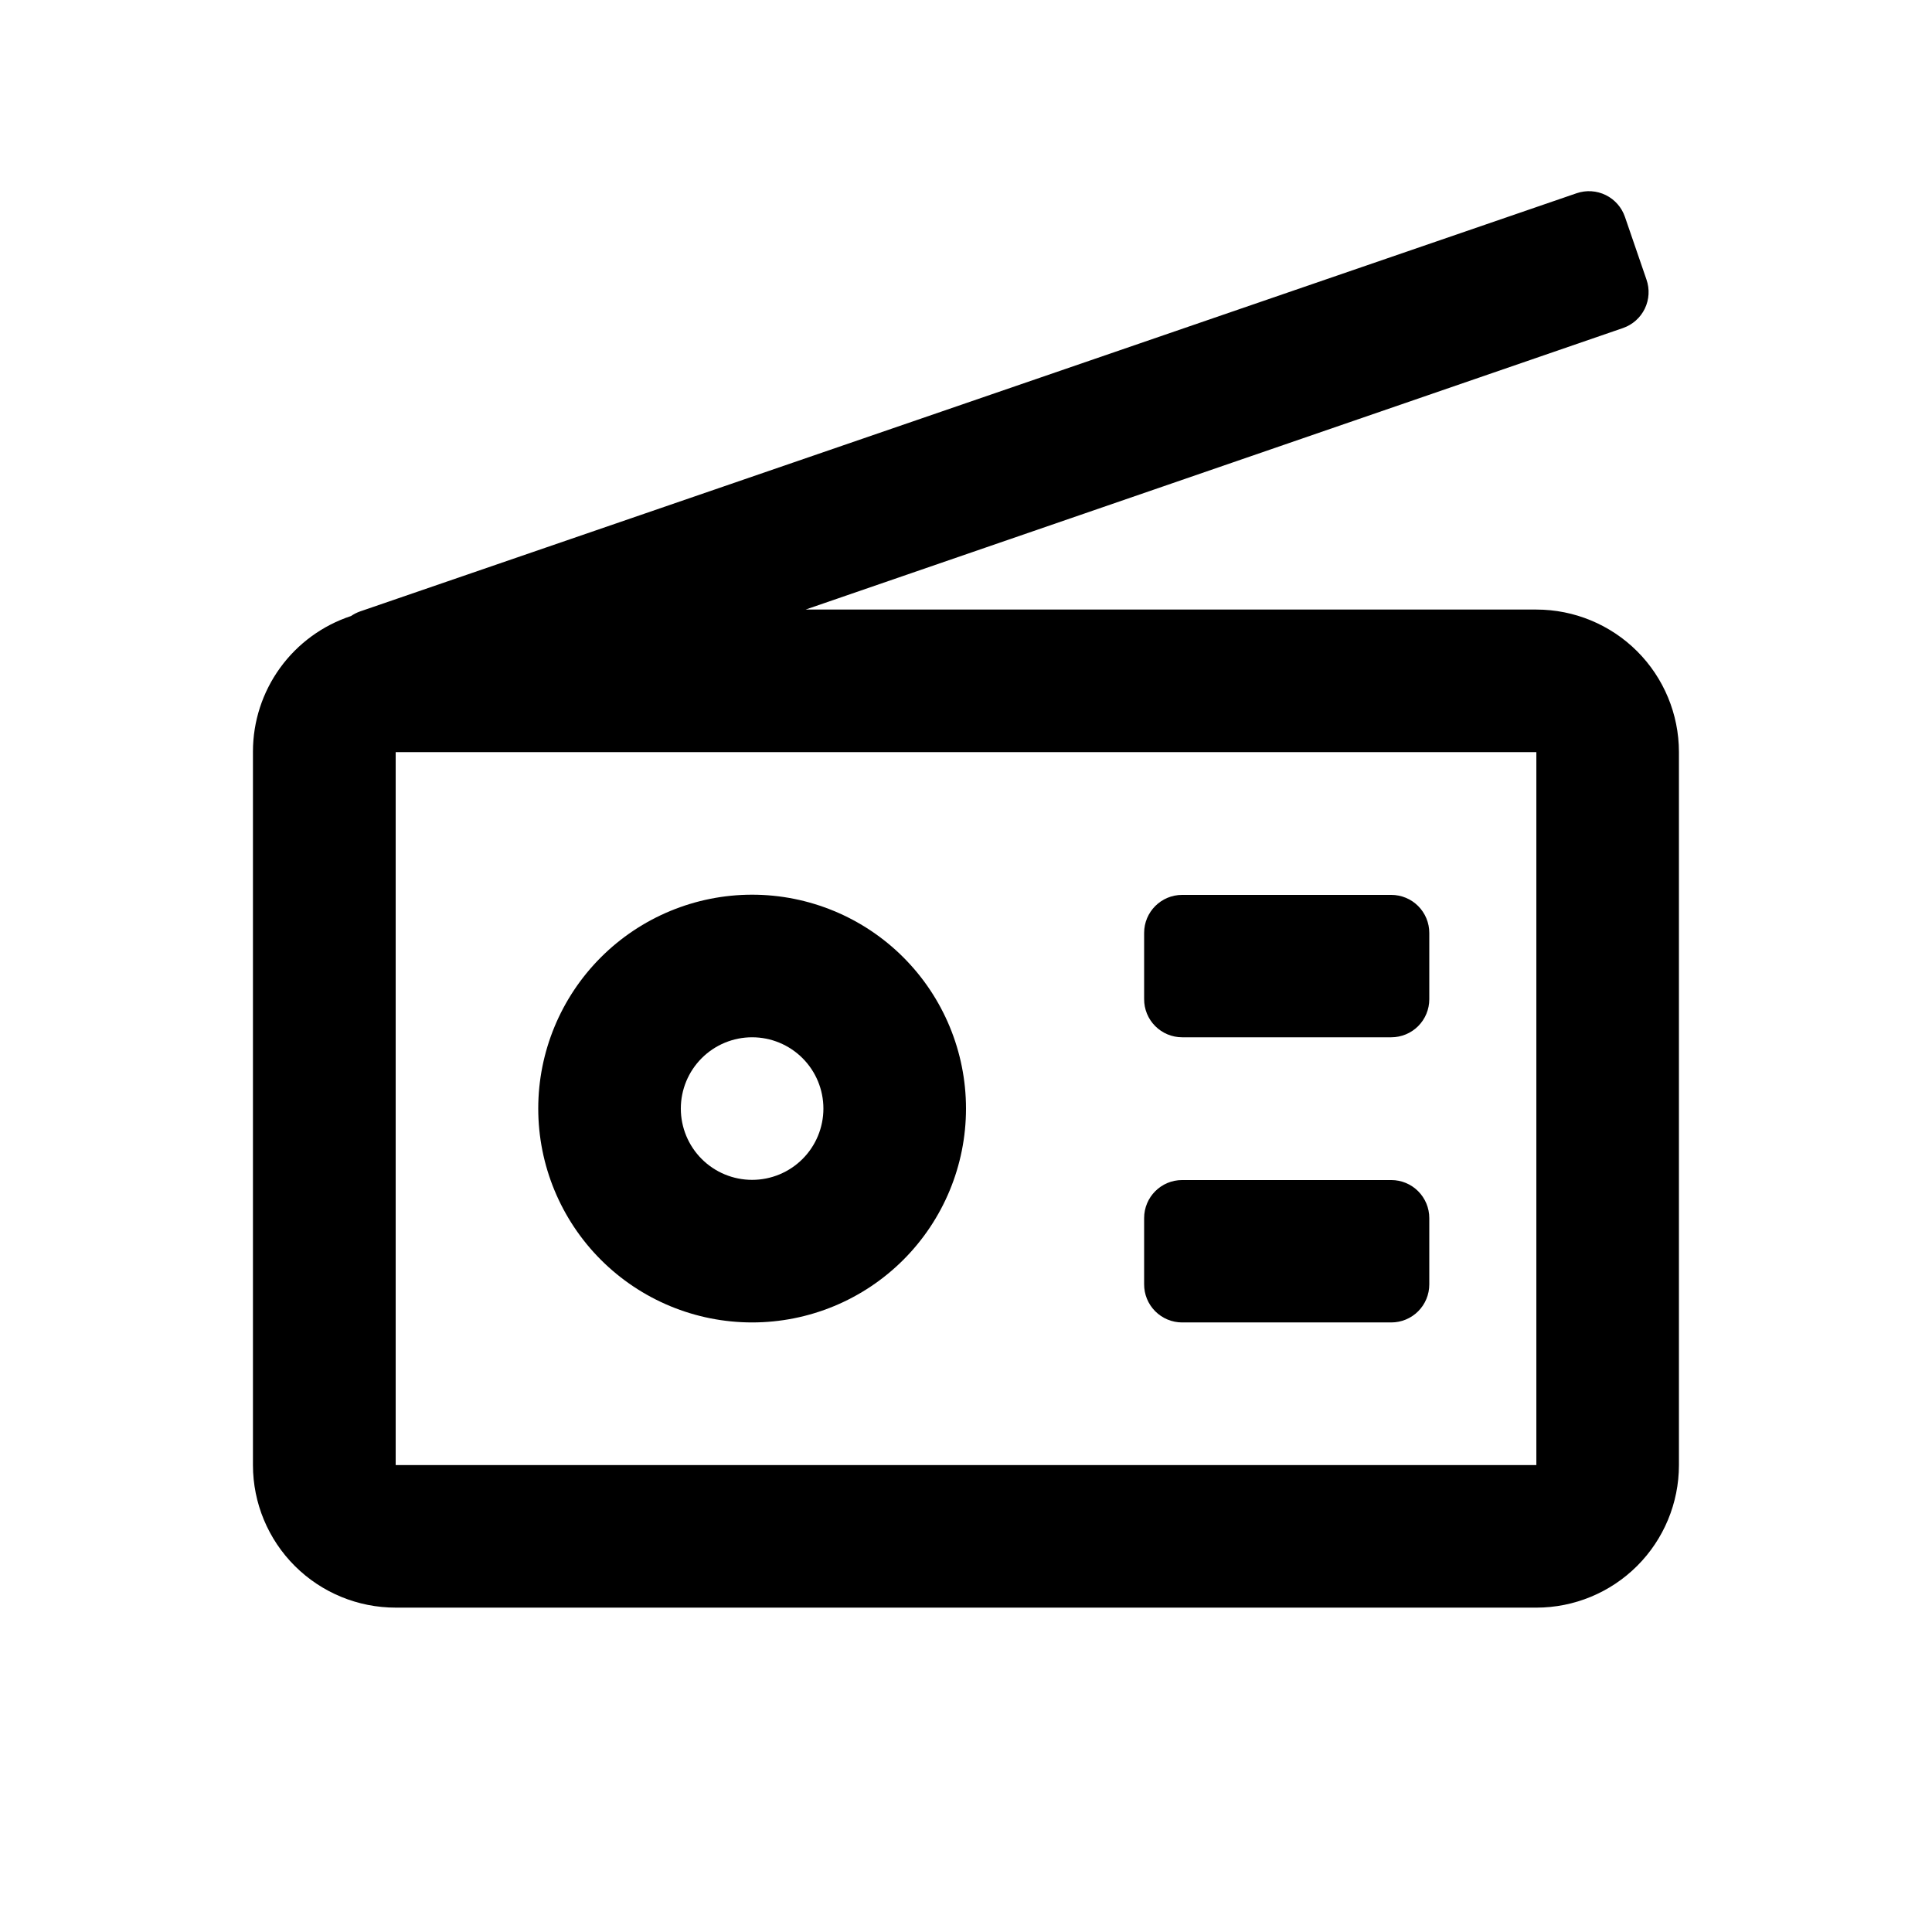 <?xml version="1.0" encoding="UTF-8"?>
<!-- The Best Svg Icon site in the world: iconSvg.co, Visit us! https://iconsvg.co -->
<svg fill="#000000" width="800px" height="800px" version="1.1" viewBox="144 144 512 512" xmlns="http://www.w3.org/2000/svg">
 <g>
  <path d="m457.28 418.89h55.418c2.676 0 5.238-1.062 7.125-2.949 1.891-1.891 2.953-4.453 2.953-7.125v-17.586c0-2.672-1.062-5.234-2.953-7.125-1.887-1.887-4.449-2.949-7.125-2.949h-55.418c-5.566 0-10.074 4.512-10.074 10.074v17.535c-0.016 2.68 1.039 5.258 2.934 7.156 1.891 1.902 4.461 2.969 7.141 2.969z"/>
  <path d="m457.28 494.46h55.418c2.676 0 5.238-1.059 7.125-2.949 1.891-1.891 2.953-4.453 2.953-7.125v-17.582c0-2.672-1.062-5.234-2.953-7.125-1.887-1.891-4.449-2.953-7.125-2.953h-55.418c-5.566 0-10.074 4.512-10.074 10.078v17.531c-0.016 2.68 1.039 5.258 2.934 7.156 1.891 1.902 4.461 2.969 7.141 2.969z"/>
  <path d="m248.86 570.04h302.29c10.012 0 19.617-3.977 26.703-11.051 7.082-7.074 11.07-16.672 11.082-26.684v-189.03c-0.012-10.012-4-19.609-11.082-26.688-7.086-7.074-16.691-11.047-26.703-11.047h-193.66l216.64-74.613c2.527-0.883 4.602-2.731 5.766-5.141 1.16-2.41 1.316-5.184 0.434-7.707l-5.695-16.578c-0.859-2.531-2.691-4.621-5.09-5.801-2.402-1.18-5.172-1.359-7.707-0.496l-322.44 110.84c-0.84 0.297-1.633 0.703-2.367 1.207-7.555 2.488-14.129 7.293-18.797 13.734-4.668 6.438-7.188 14.184-7.199 22.137v189.18c0.012 10.02 4.008 19.625 11.102 26.703 7.098 7.074 16.715 11.043 26.734 11.031zm0-226.71h302.29v188.93h-302.29z"/>
  <path d="m343.32 494.46c15.031 0 29.449-5.969 40.078-16.598 10.629-10.629 16.602-25.047 16.602-40.078s-5.973-29.449-16.602-40.078c-10.629-10.629-25.047-16.602-40.078-16.602s-29.449 5.973-40.078 16.602c-10.629 10.629-16.602 25.047-16.602 40.078s5.973 29.449 16.602 40.078c10.629 10.629 25.047 16.598 40.078 16.598zm0-75.57c5.012 0 9.816 1.992 13.359 5.535 3.543 3.543 5.531 8.348 5.531 13.359 0 5.012-1.988 9.816-5.531 13.359-3.543 3.543-8.348 5.531-13.359 5.531-5.012 0-9.816-1.988-13.359-5.531-3.543-3.543-5.535-8.348-5.535-13.359 0-5.012 1.992-9.816 5.535-13.359 3.543-3.543 8.348-5.535 13.359-5.535z"/>
 </g>
</svg>